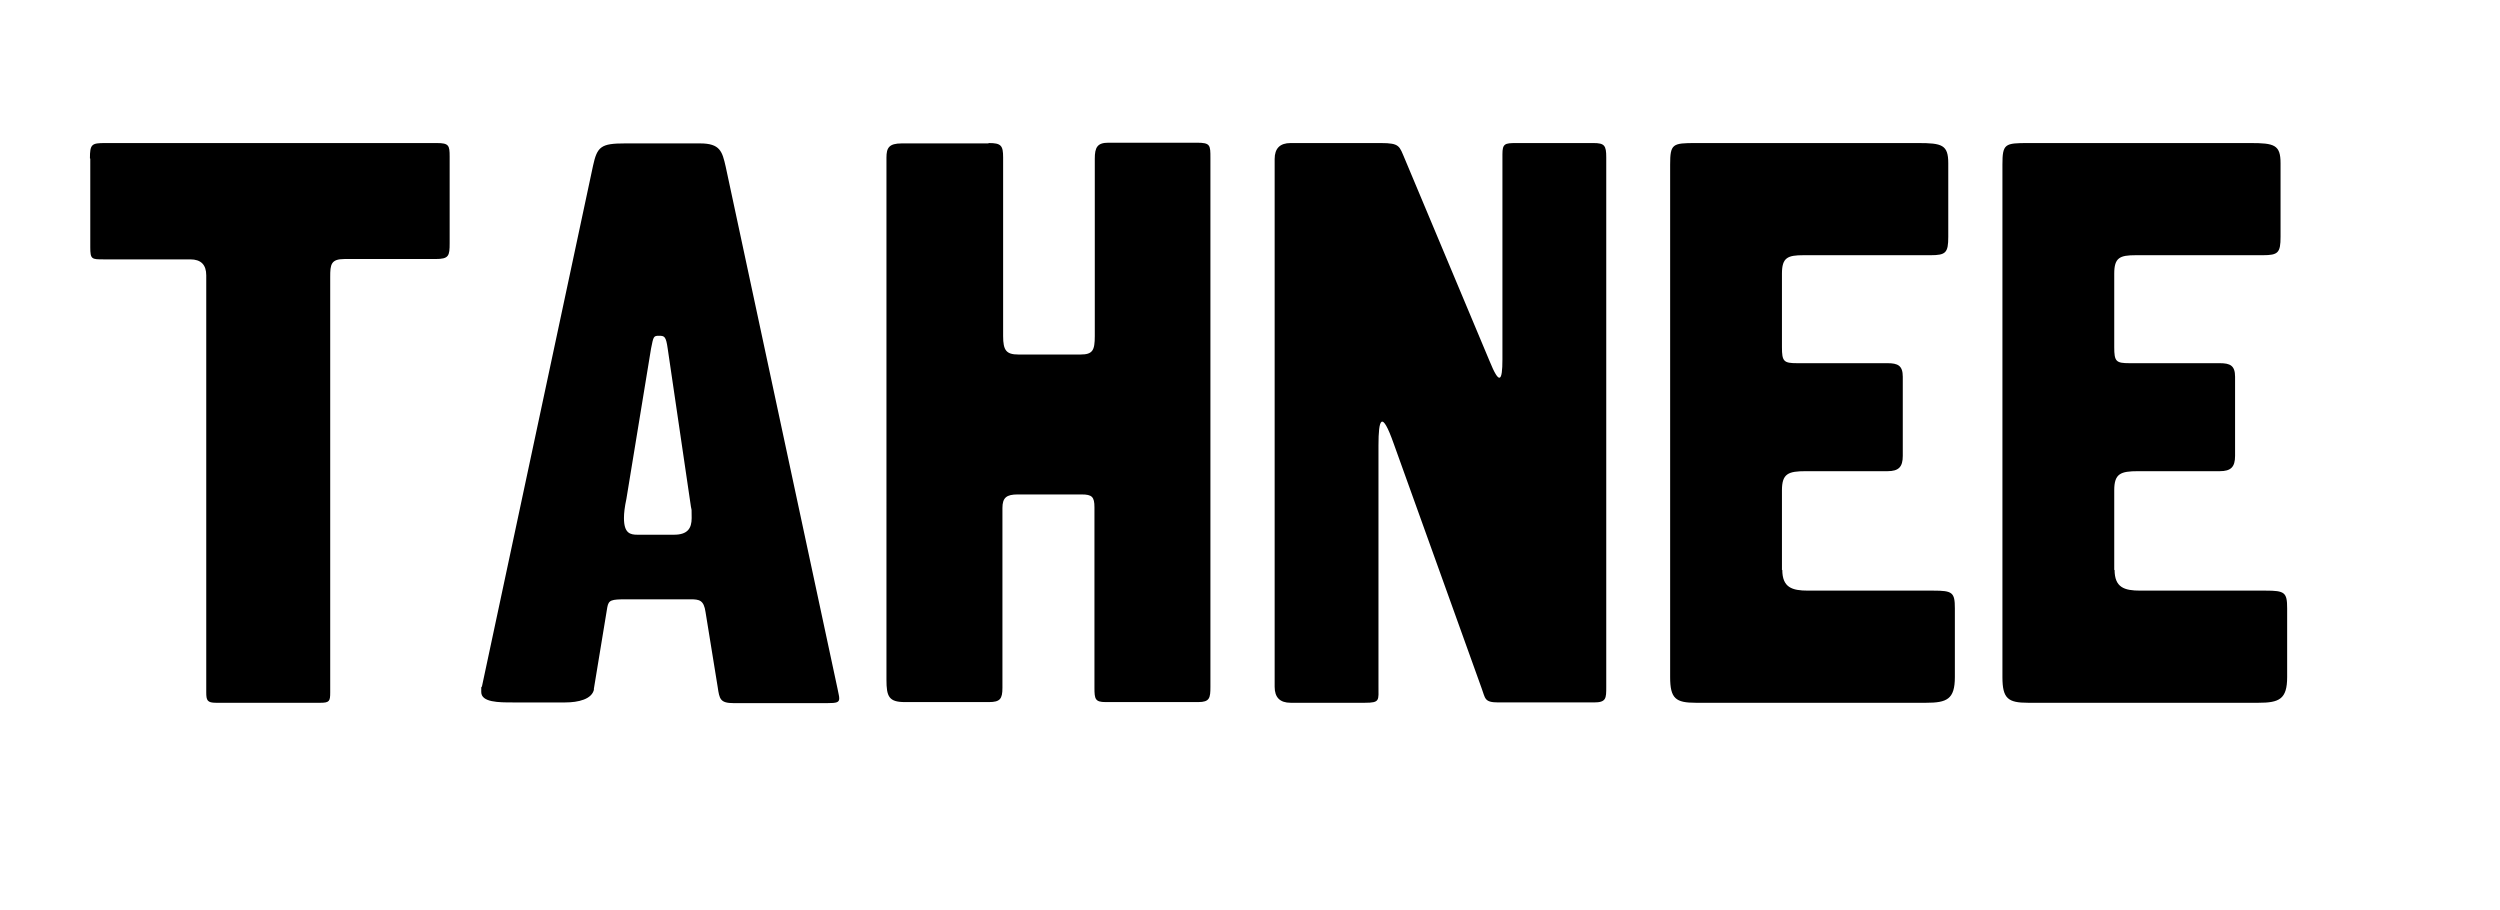 <svg xmlns="http://www.w3.org/2000/svg" id="Calque_1" width="720" height="262" viewBox="0 0 720 262"><path d="M25.9,45.6c0-4.1.5-4.4,4.4-4.4h95.5c3.5,0,3.7.7,3.7,3.9v24.9c0,3.7-.2,4.6-4.1,4.6h-26.2c-3.9,0-4.1,1.6-4.1,5.1v119.7c0,2.5-.2,3-2.8,3h-30.1c-2.5,0-2.8-.7-2.8-3v-120.1q0-4.6-4.6-4.6h-24.9c-3.5,0-3.9,0-3.9-3.5v-25.5Z"></path><path d="M171.1,198.4c-.5,3-4.6,3.9-8.3,3.9h-15.2c-3.9,0-9,0-9-3s0-.7.2-1.6l32-150c1.2-5.5,2.3-6.4,9.2-6.4h21.6c5.8,0,6.4,2.3,7.4,6.7l32.2,150.3c.2,1.2.5,2.1.5,2.8,0,1.2-.7,1.4-3.5,1.4h-26.9c-3.9,0-4.1-1.2-4.6-4.6l-3.5-21.6c-.5-3.5-1.8-3.7-4.4-3.7h-18.4c-4.4,0-5.1.2-5.5,2.3l-3.9,23.7ZM194.1,154c3.9,0,5.1-1.8,5.1-4.8s0-2.1-.2-3.2l-6.7-45.6c-.5-3.5-.9-3.7-2.5-3.7s-1.6.2-2.3,3.7l-7.1,43.3c-.5,2.3-.7,4.1-.7,5.5,0,4.4,1.8,4.8,3.9,4.8h10.6Z"></path><path d="M284.8,41.2c3.5,0,4.1.7,4.1,4.1v51.5c0,4.1.9,5.3,4.4,5.3h17.9c3.5,0,4.1-1.2,4.1-5.3v-51.1c0-3.2.7-4.6,3.9-4.6h25.5c3.9,0,3.9.7,3.9,4.4v152.3c0,3.2-.2,4.4-3.5,4.4h-26.7c-3,0-3.2-.9-3.2-4.1v-52c0-3-.7-3.7-3.7-3.7h-18.4c-3.2,0-4.4.9-4.4,3.9v51.8c0,3.2-.7,4.1-3.9,4.1h-24.2c-4.6,0-5.3-1.6-5.3-6.4V45.4c0-2.8.7-4.1,4.4-4.1h24.9Z"></path><path d="M458.9,41.2c3.2,0,3.7.7,3.7,4.1v152.6c0,3.2,0,4.4-3.5,4.4h-27.6c-4.1,0-3.7-1.2-4.8-4.1l-25.3-70.4c-3.5-9.9-4.4-7.1-4.4.5v69.3c0,4.1.5,4.8-3.9,4.8h-21.4q-4.6,0-4.6-4.6V45.8q0-4.6,4.6-4.6h26c5.5,0,5.3.9,6.9,4.6l24.4,58.2c2.8,6.9,3.7,6,3.7-.5v-59.1c0-3,.7-3.2,3.9-3.2h22.3Z"></path><path d="M513.3,164.1c0,5.1,2.8,6,7.4,6h36.1c5.5,0,6.2.5,6.2,5.1v19.8c0,6.4-2.3,7.4-8.3,7.4h-66.3c-5.8,0-7.4-1.2-7.4-7.4V47.4c0-6,.7-6.2,7.4-6.2h64c6.9,0,8.7.5,8.7,5.8v21.2c0,4.6-.7,5.3-5.1,5.3h-36.6c-4.6,0-6.2.7-6.2,5.3v21.2c0,4.1.5,4.6,4.4,4.6h26c3,0,4.4.7,4.4,3.9v22.8c0,3.2-1.2,4.4-4.4,4.4h-23.5c-5.1,0-6.9.7-6.9,5.5v23Z"></path><path d="M609,164.1c0,5.1,2.8,6,7.4,6h36.1c5.5,0,6.2.5,6.2,5.1v19.8c0,6.4-2.3,7.4-8.3,7.4h-66.3c-5.8,0-7.4-1.2-7.4-7.4V47.4c0-6,.7-6.2,7.4-6.2h64c6.9,0,8.7.5,8.7,5.8v21.2c0,4.6-.7,5.3-5.1,5.3h-36.6c-4.6,0-6.2.7-6.2,5.3v21.2c0,4.1.5,4.6,4.4,4.6h26c3,0,4.4.7,4.4,3.9v22.8c0,3.2-1.2,4.4-4.4,4.4h-23.5c-5.1,0-6.9.7-6.9,5.5v23Z"></path></svg>